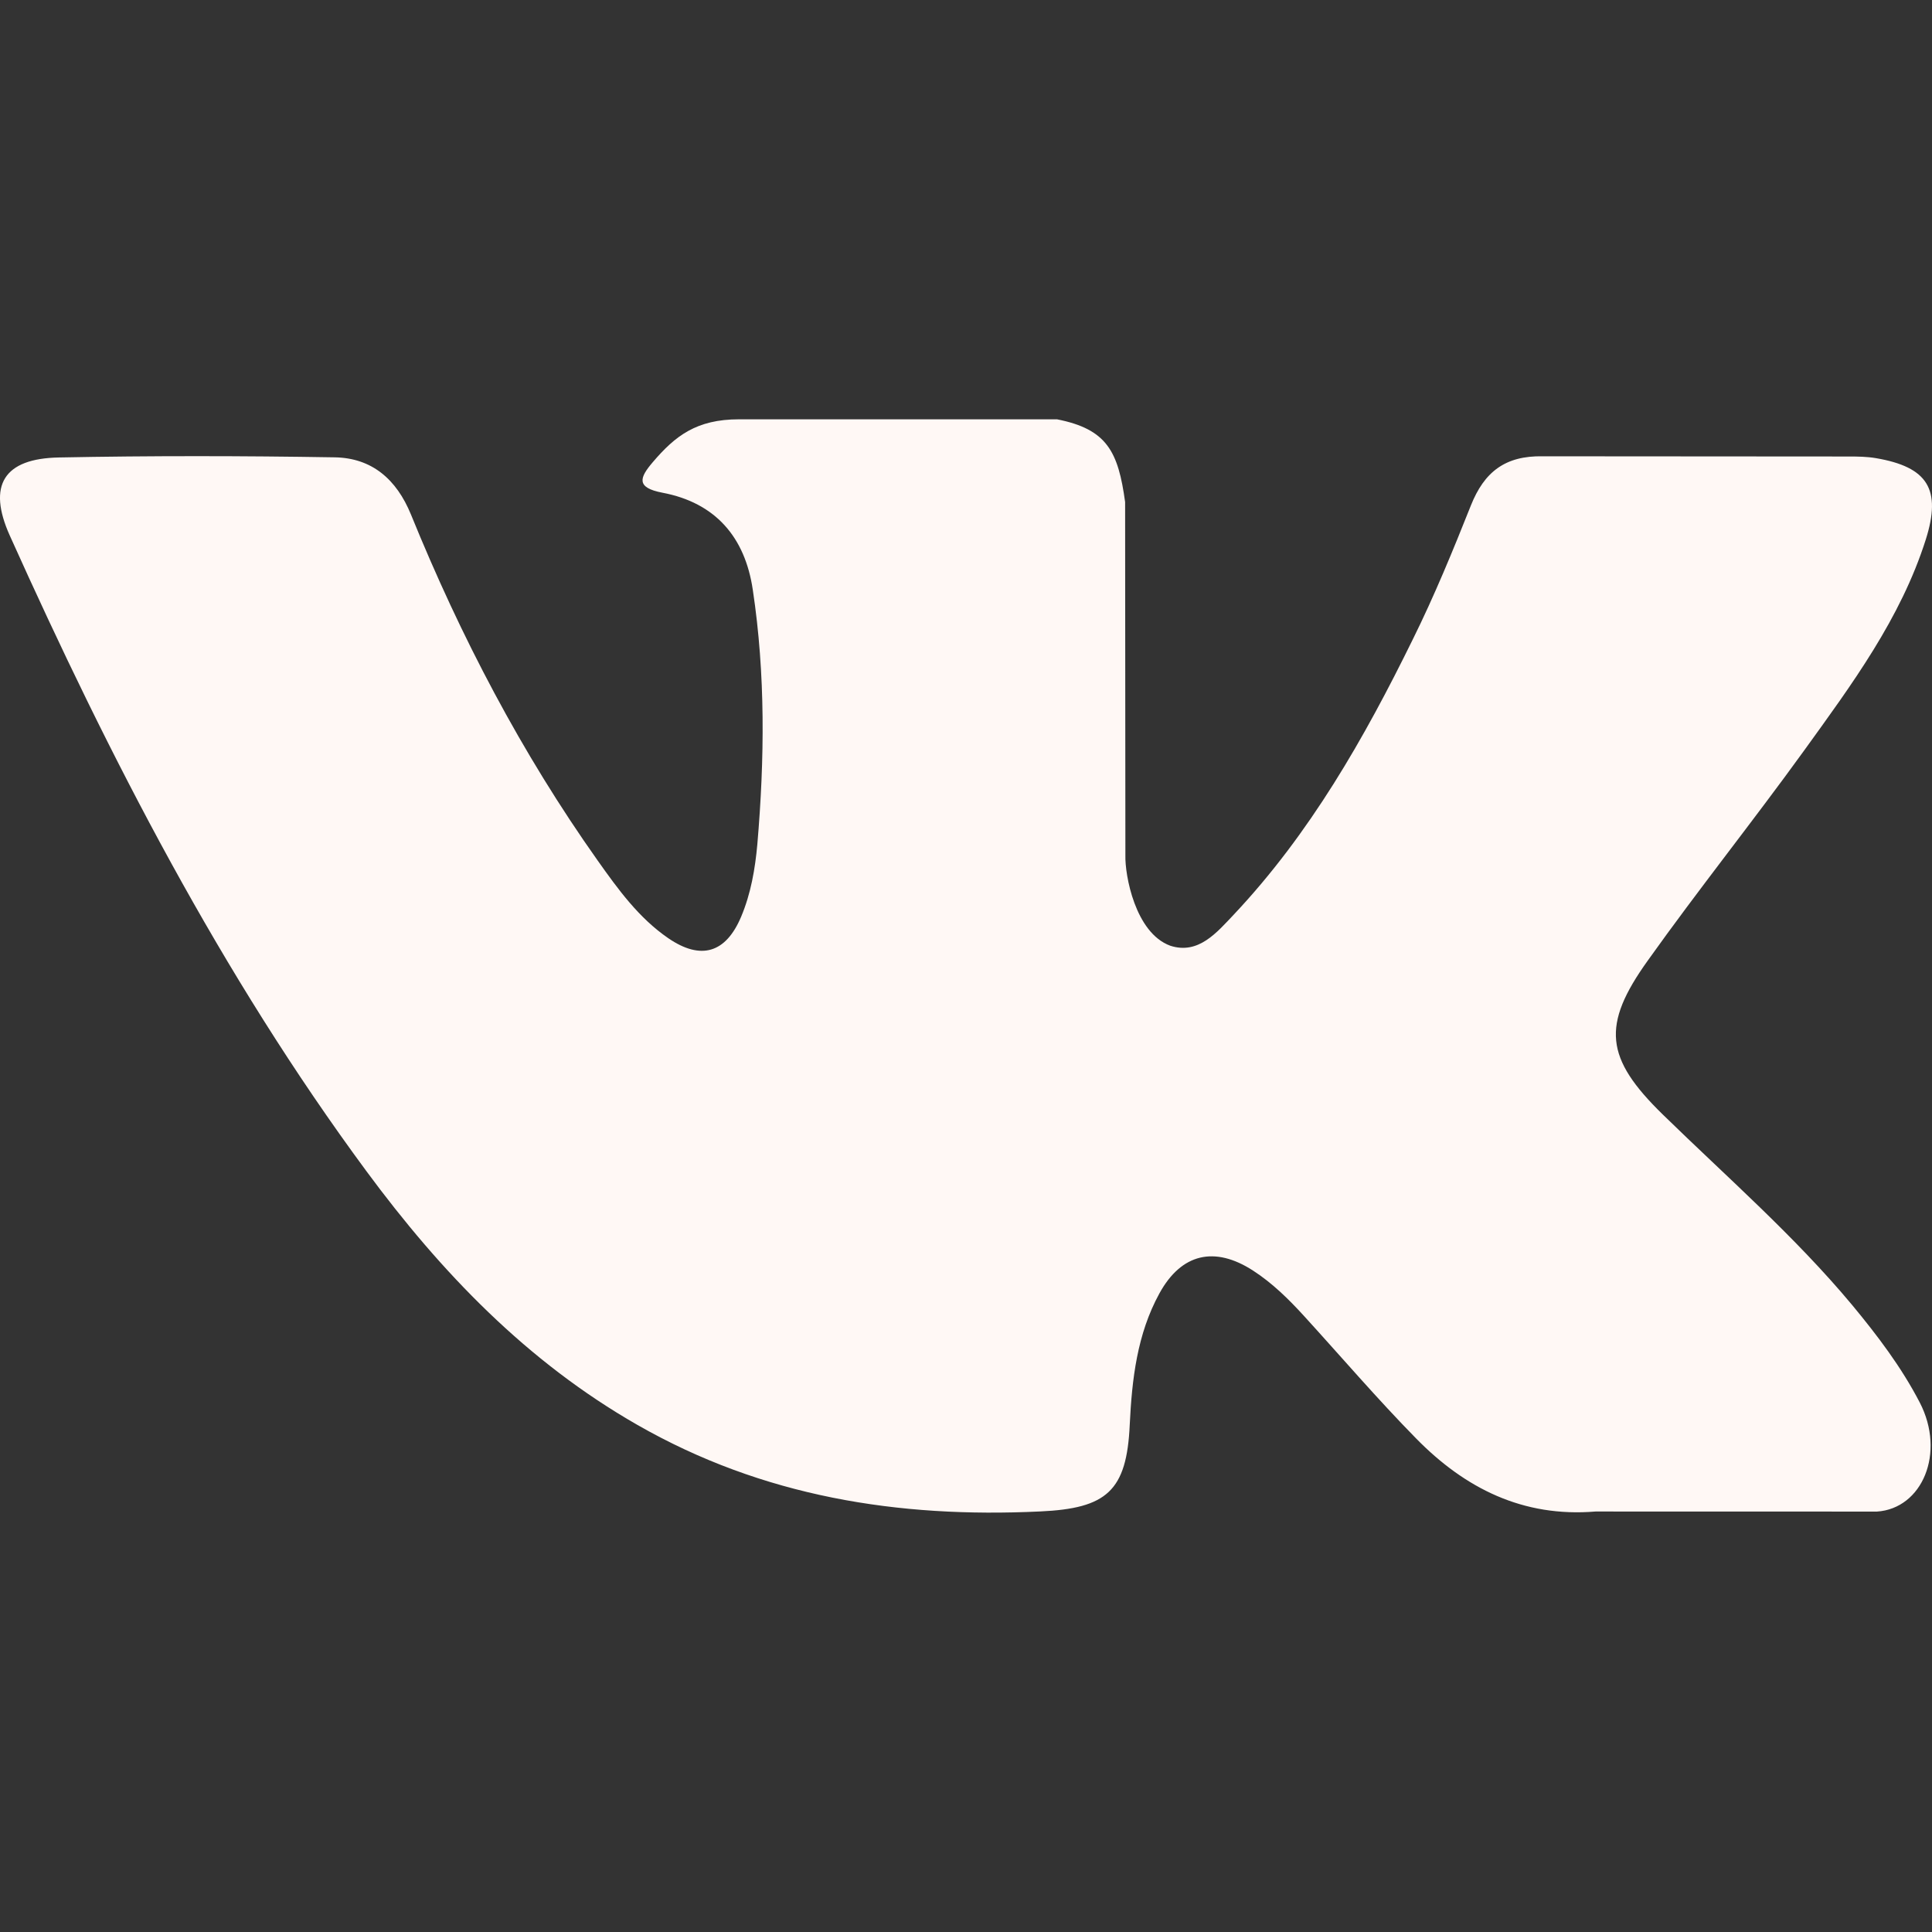 <?xml version="1.0" encoding="UTF-8"?> <svg xmlns="http://www.w3.org/2000/svg" width="28" height="28" viewBox="0 0 28 28" fill="none"><rect x="0" y="0" width="28" height="28" fill="#333333" stroke="none"/> <g clip-path="url(#clip0)"> <path fill-rule="evenodd" clip-rule="evenodd" d="M24.098 16.152C25.027 17.059 26.007 17.912 26.84 18.91C27.208 19.354 27.556 19.812 27.823 20.327C28.201 21.058 27.858 21.864 27.202 21.907L23.123 21.906C22.071 21.993 21.232 21.569 20.526 20.85C19.961 20.275 19.438 19.663 18.895 19.068C18.673 18.825 18.44 18.596 18.161 18.415C17.604 18.054 17.121 18.165 16.803 18.745C16.479 19.336 16.405 19.99 16.373 20.648C16.33 21.609 16.039 21.861 15.075 21.905C13.012 22.003 11.056 21.691 9.238 20.651C7.635 19.734 6.392 18.439 5.31 16.973C3.204 14.12 1.591 10.984 0.141 7.76C-0.185 7.034 0.054 6.644 0.855 6.63C2.186 6.604 3.516 6.606 4.849 6.628C5.389 6.636 5.747 6.946 5.956 7.457C6.676 9.227 7.557 10.912 8.663 12.473C8.958 12.889 9.258 13.304 9.685 13.597C10.158 13.921 10.519 13.813 10.741 13.286C10.882 12.952 10.944 12.592 10.976 12.235C11.081 11.003 11.095 9.774 10.91 8.547C10.797 7.782 10.366 7.286 9.602 7.141C9.212 7.067 9.27 6.922 9.459 6.7C9.786 6.316 10.095 6.077 10.71 6.077H15.319C16.045 6.22 16.206 6.546 16.306 7.276L16.31 12.397C16.302 12.68 16.451 13.519 16.96 13.706C17.368 13.839 17.636 13.513 17.881 13.255C18.985 12.083 19.772 10.699 20.476 9.265C20.788 8.635 21.057 7.98 21.317 7.326C21.51 6.841 21.813 6.602 22.359 6.613L26.796 6.616C26.928 6.616 27.061 6.618 27.188 6.64C27.936 6.768 28.141 7.089 27.91 7.819C27.546 8.965 26.838 9.919 26.146 10.878C25.406 11.902 24.615 12.891 23.881 13.921C23.207 14.861 23.261 15.335 24.098 16.152Z" fill="#FFF8F5"></path> </g> <defs> <clipPath id="clip0"> <rect width="28" height="28" fill="white"></rect> </clipPath> </defs> </svg> 